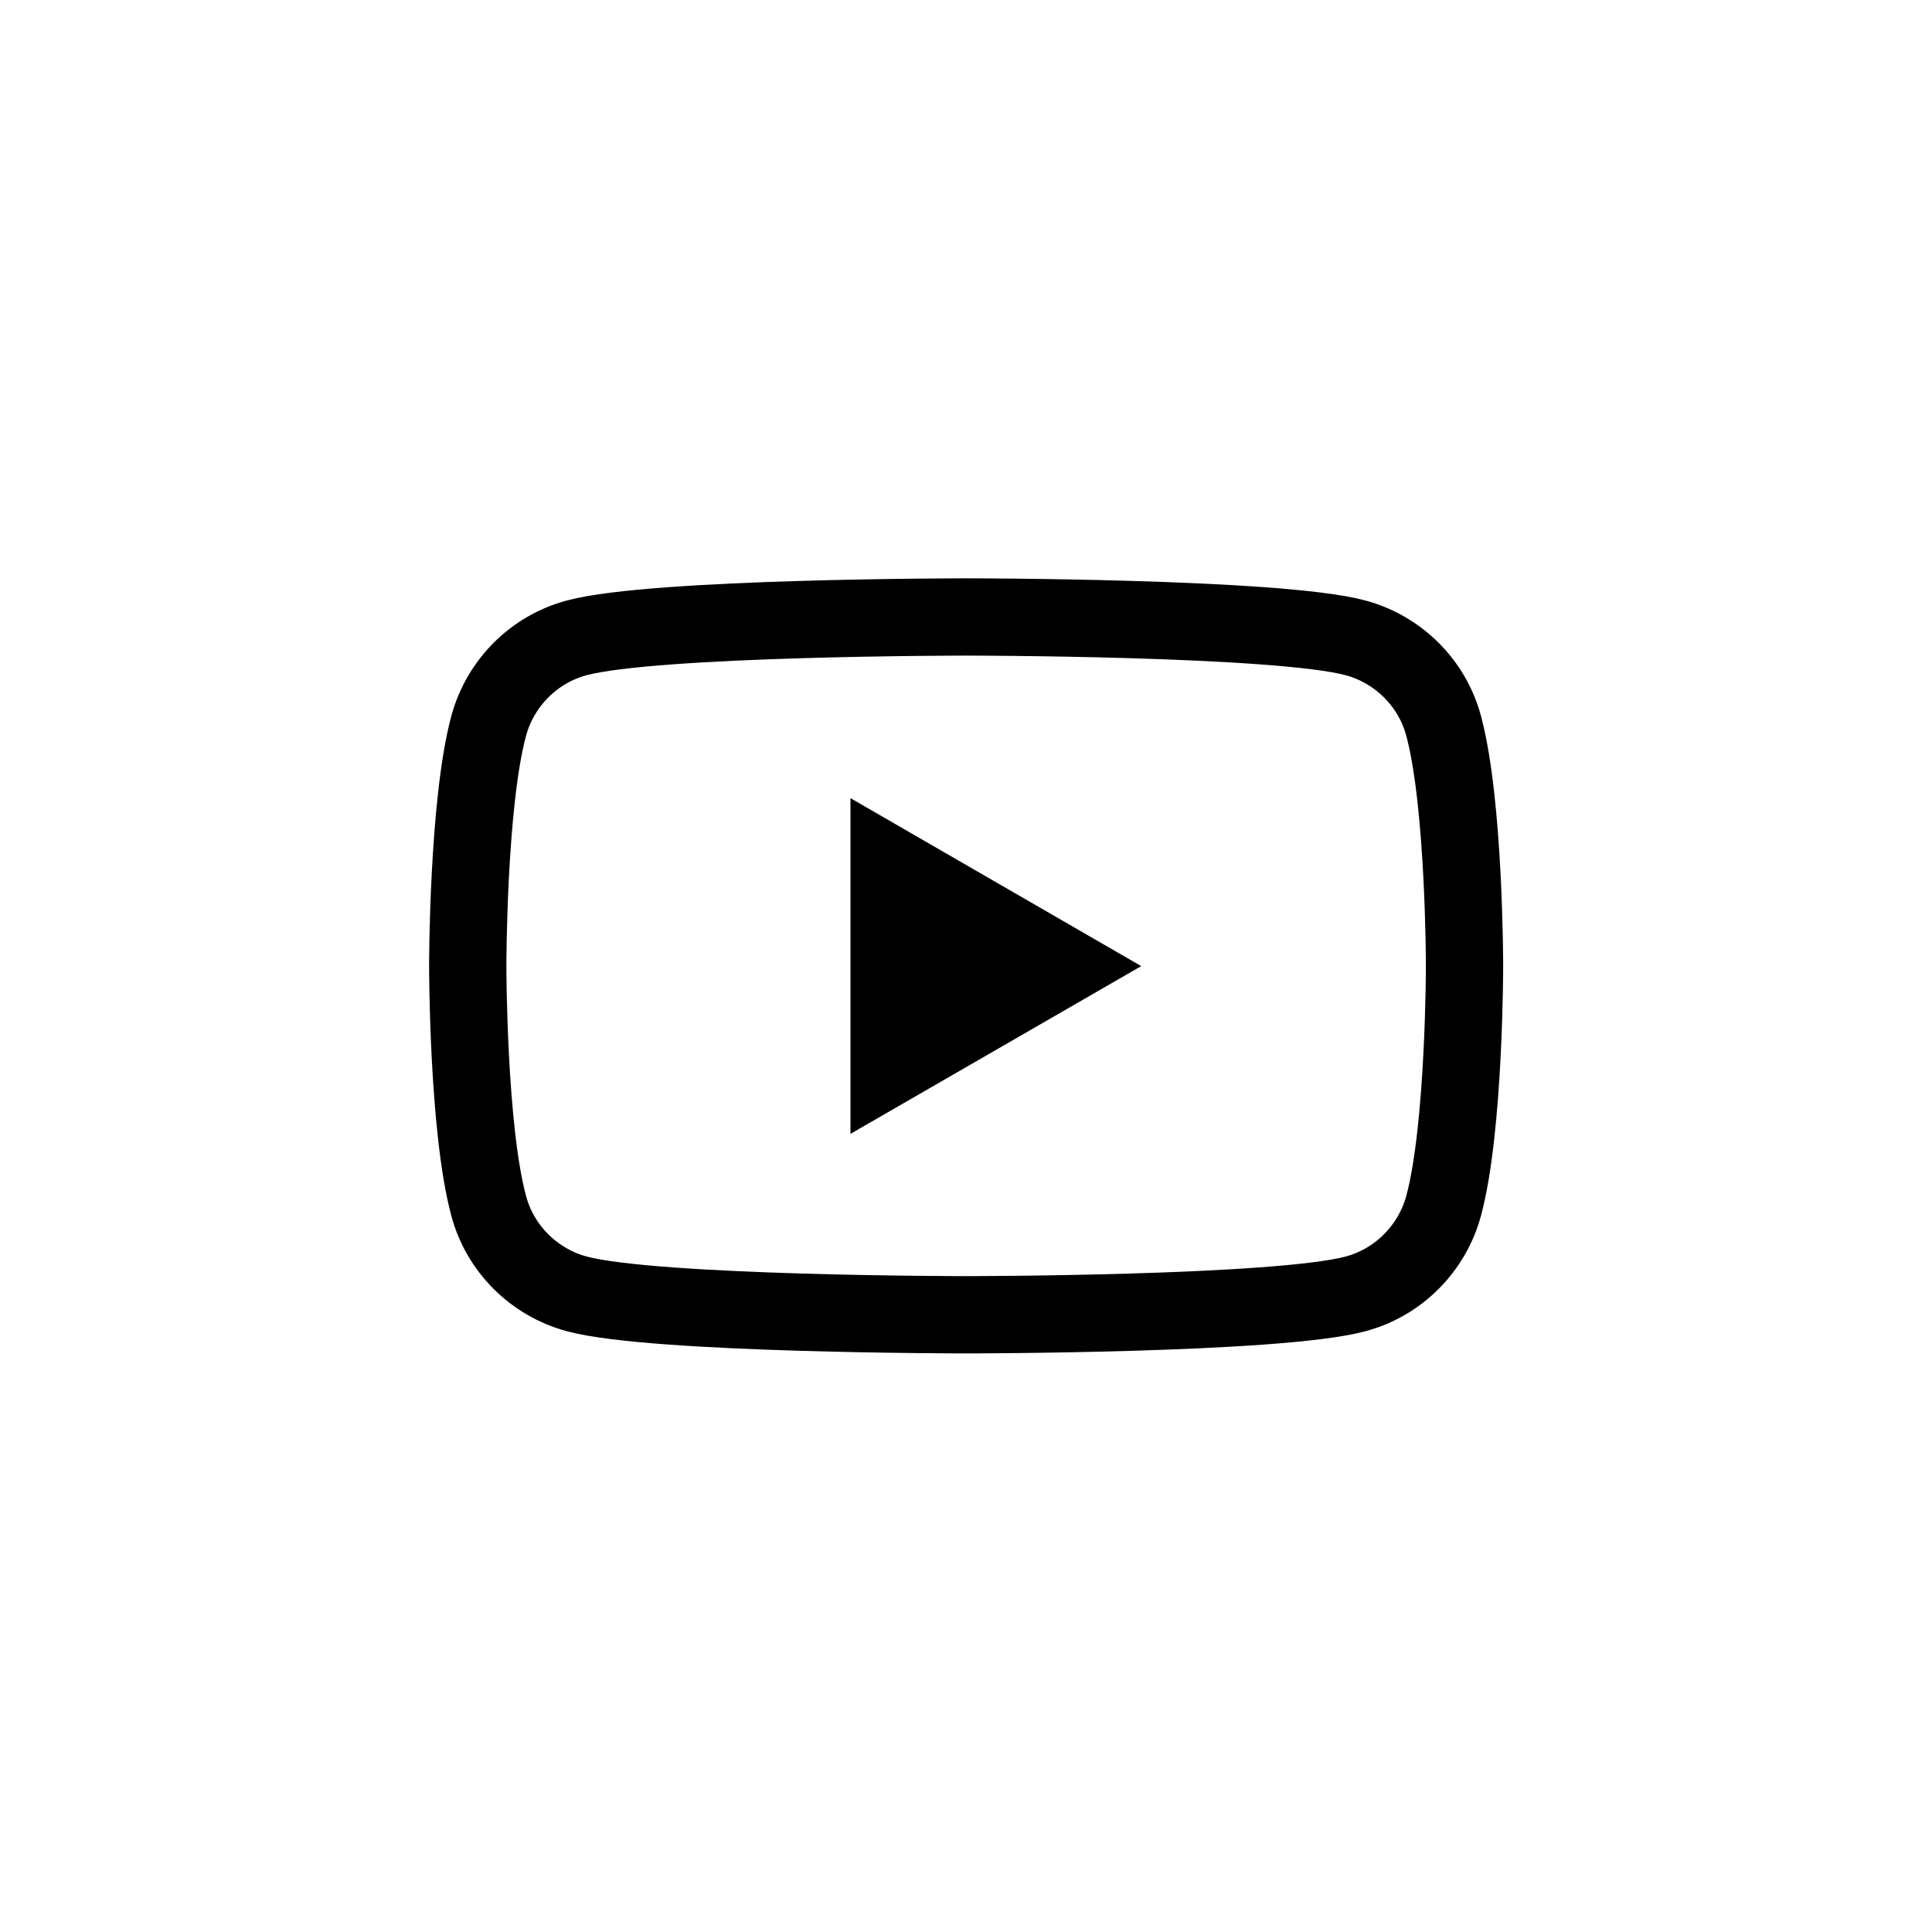 <svg width="50" height="50" viewBox="0 0 50 50" fill="none" xmlns="http://www.w3.org/2000/svg">
    <g clip-path="url(#clip0_640_5626)">
        <path d="M37.362 18.79C37.068 17.683 36.193 16.808 35.079 16.507C33.069 15.967 25.004 15.967 25.004 15.967C25.004 15.967 16.938 15.967 14.928 16.507C13.821 16.801 12.946 17.676 12.646 18.79C12.105 20.8 12.105 24.997 12.105 24.997C12.105 24.997 12.105 29.193 12.646 31.203C12.939 32.31 13.814 33.185 14.928 33.486C16.938 34.026 25.004 34.026 25.004 34.026C25.004 34.026 33.069 34.026 35.079 33.486C36.186 33.192 37.061 32.317 37.362 31.203C37.902 29.193 37.902 24.997 37.902 24.997C37.902 24.997 37.902 20.8 37.362 18.79Z" stroke="#000" stroke-width="2" stroke-miterlimit="10"/>
        <path d="M22.01 29.344L29.535 25.003L22.01 20.656V29.344Z" fill="#000"/>
    </g>
    <defs>
        <clipPath id="clip0_640_5626">
            <rect width="50" height="50" fill="#000"/>
        </clipPath>
    </defs>
</svg>
